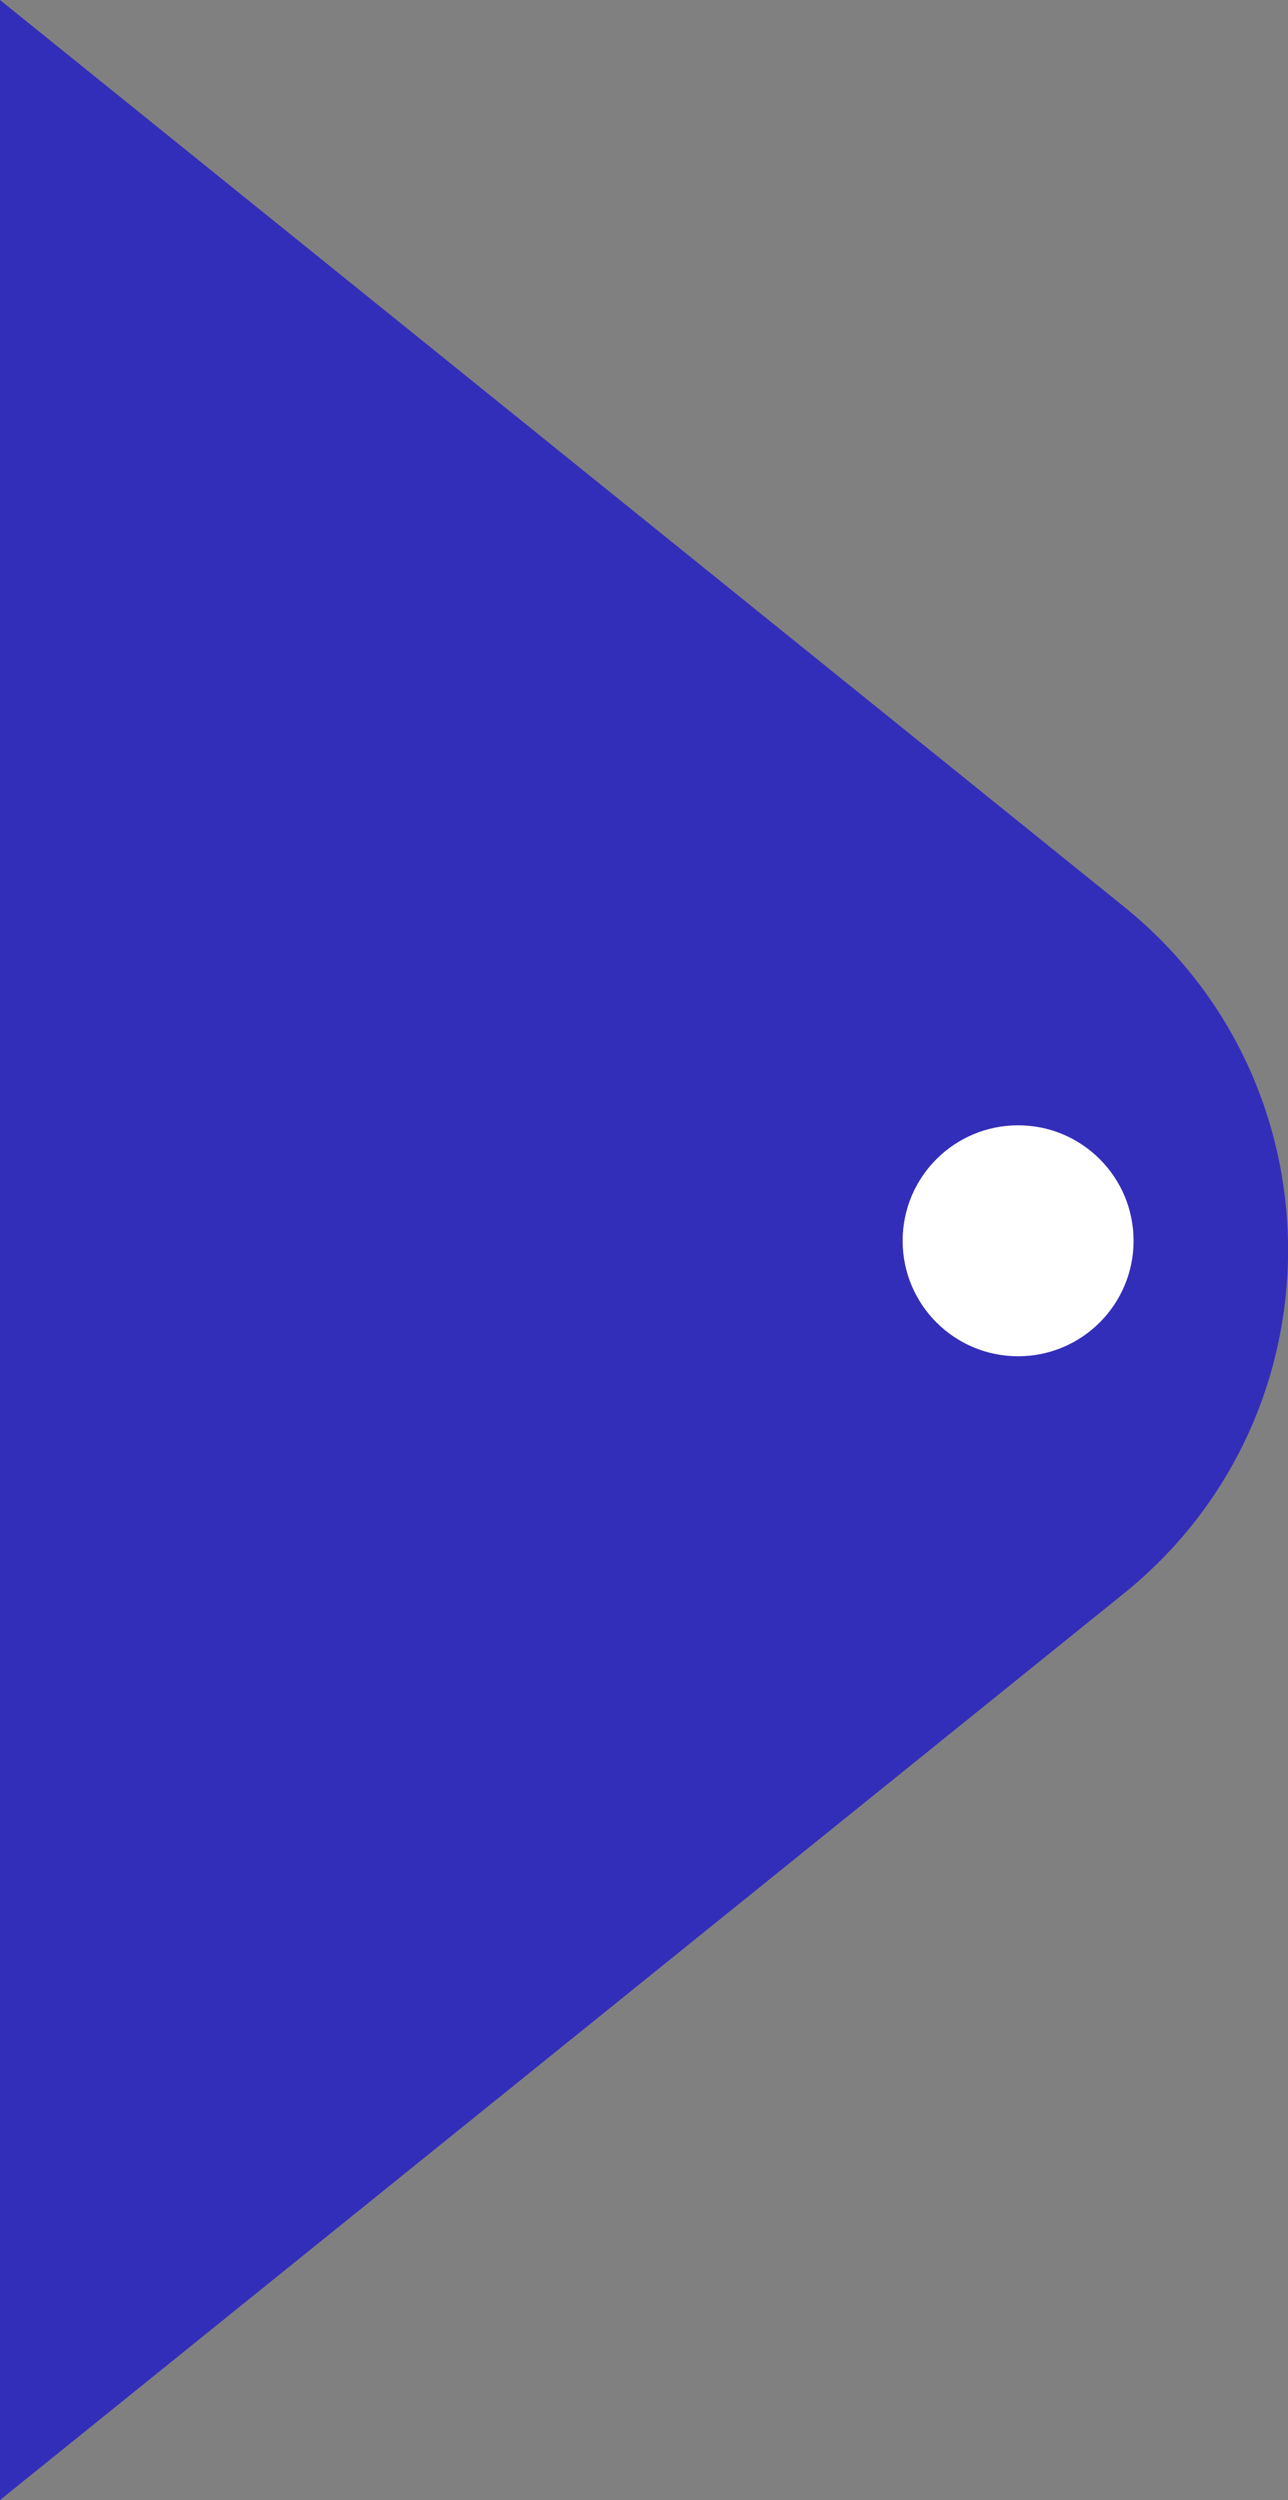 <?xml version="1.0" encoding="UTF-8"?>
<svg id="_圖層_1" data-name=" 圖層 1" xmlns="http://www.w3.org/2000/svg" viewBox="0 0 44.62 86.6">
  <rect x="0" y="0" width="44.62" height="86.6" fill="#808080" stroke="none"/>
  <defs>
    <style>
      .cls-1 {
        fill: #fff;
      }

      .cls-2 {
        fill: #332eb9;
      }
    </style>
  </defs>
  <path class="cls-2" d="M38.93,31.4L0,0V86.6l38.93-31.4c7.59-6.12,7.59-17.68,0-23.8Z"/>
  <circle class="cls-1" cx="35.27" cy="42.98" r="4"/>
</svg>